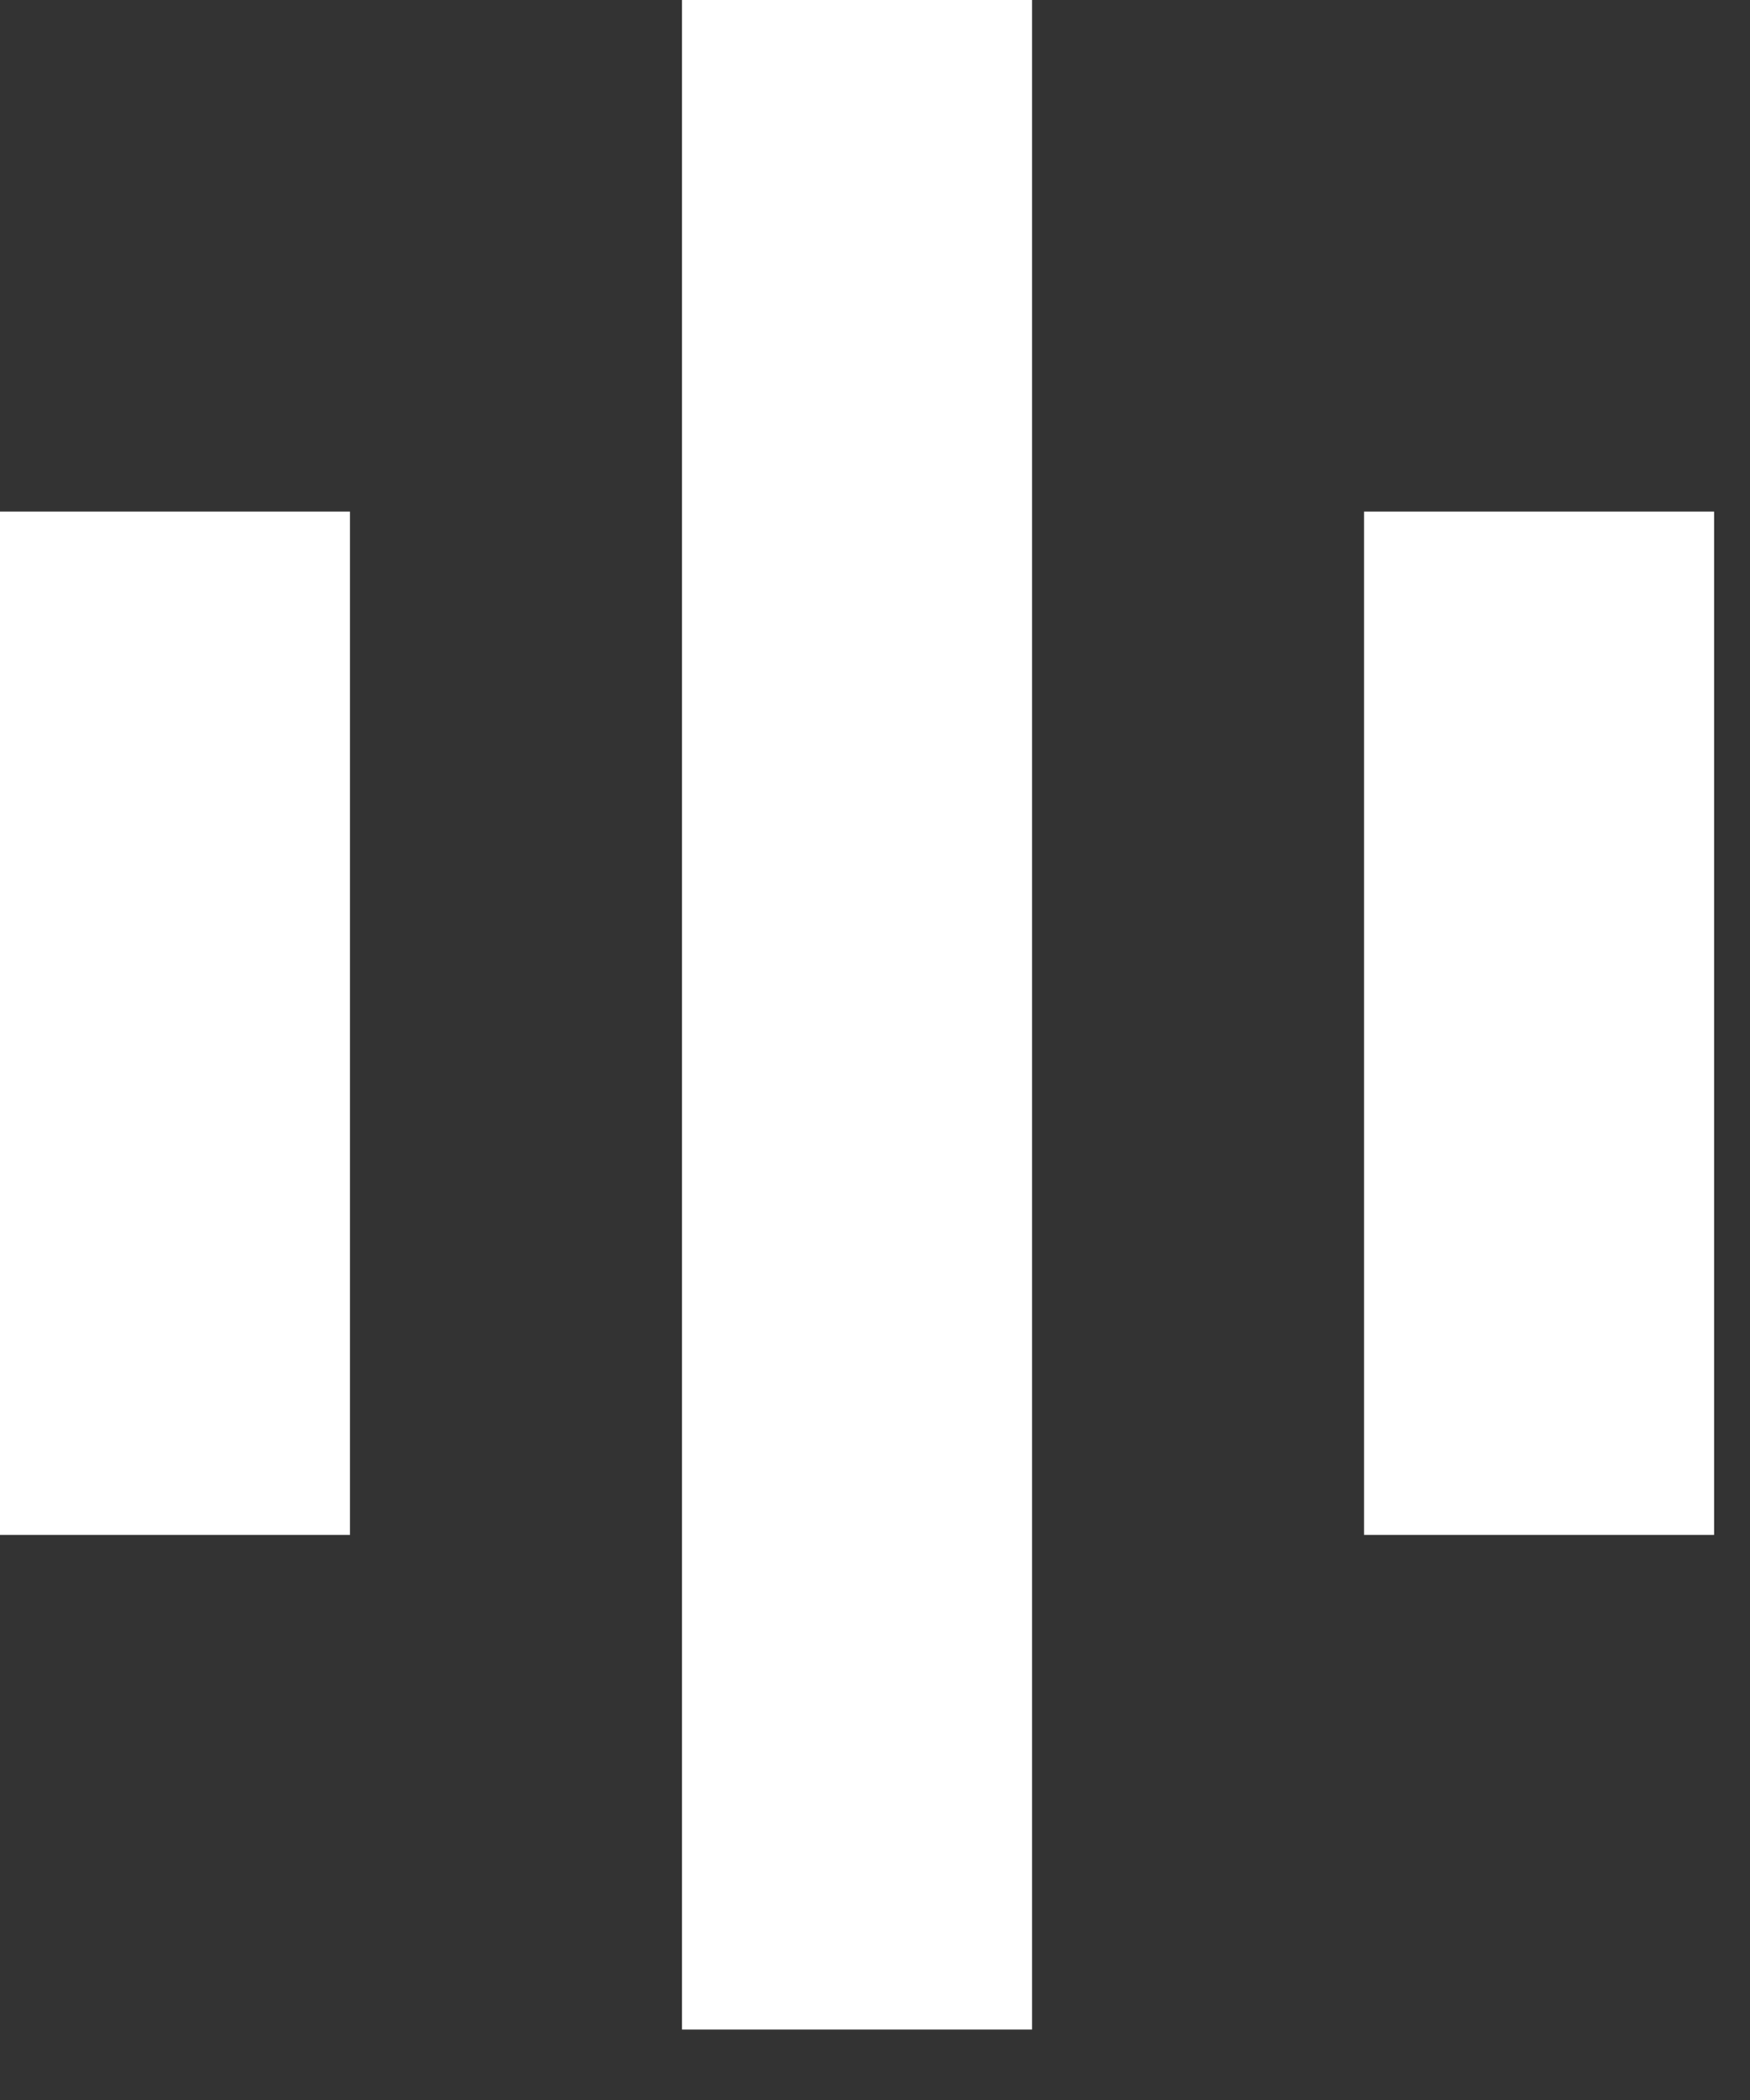<svg width="15" height="18" viewBox="0 0 15 18" fill="none" xmlns="http://www.w3.org/2000/svg">
<rect x="0" y="0" width="15" height="18" fill="#333333" stroke="none"/>
<path fill-rule="evenodd" clip-rule="evenodd" d="M5.846 17.396V0H8.846V17.396H5.846ZM-4.57764e-05 13.156V4.385H3L3 13.156H-4.57764e-05ZM11.692 4.385V13.156H14.692V4.385H11.692Z" fill="white"/>
</svg>
